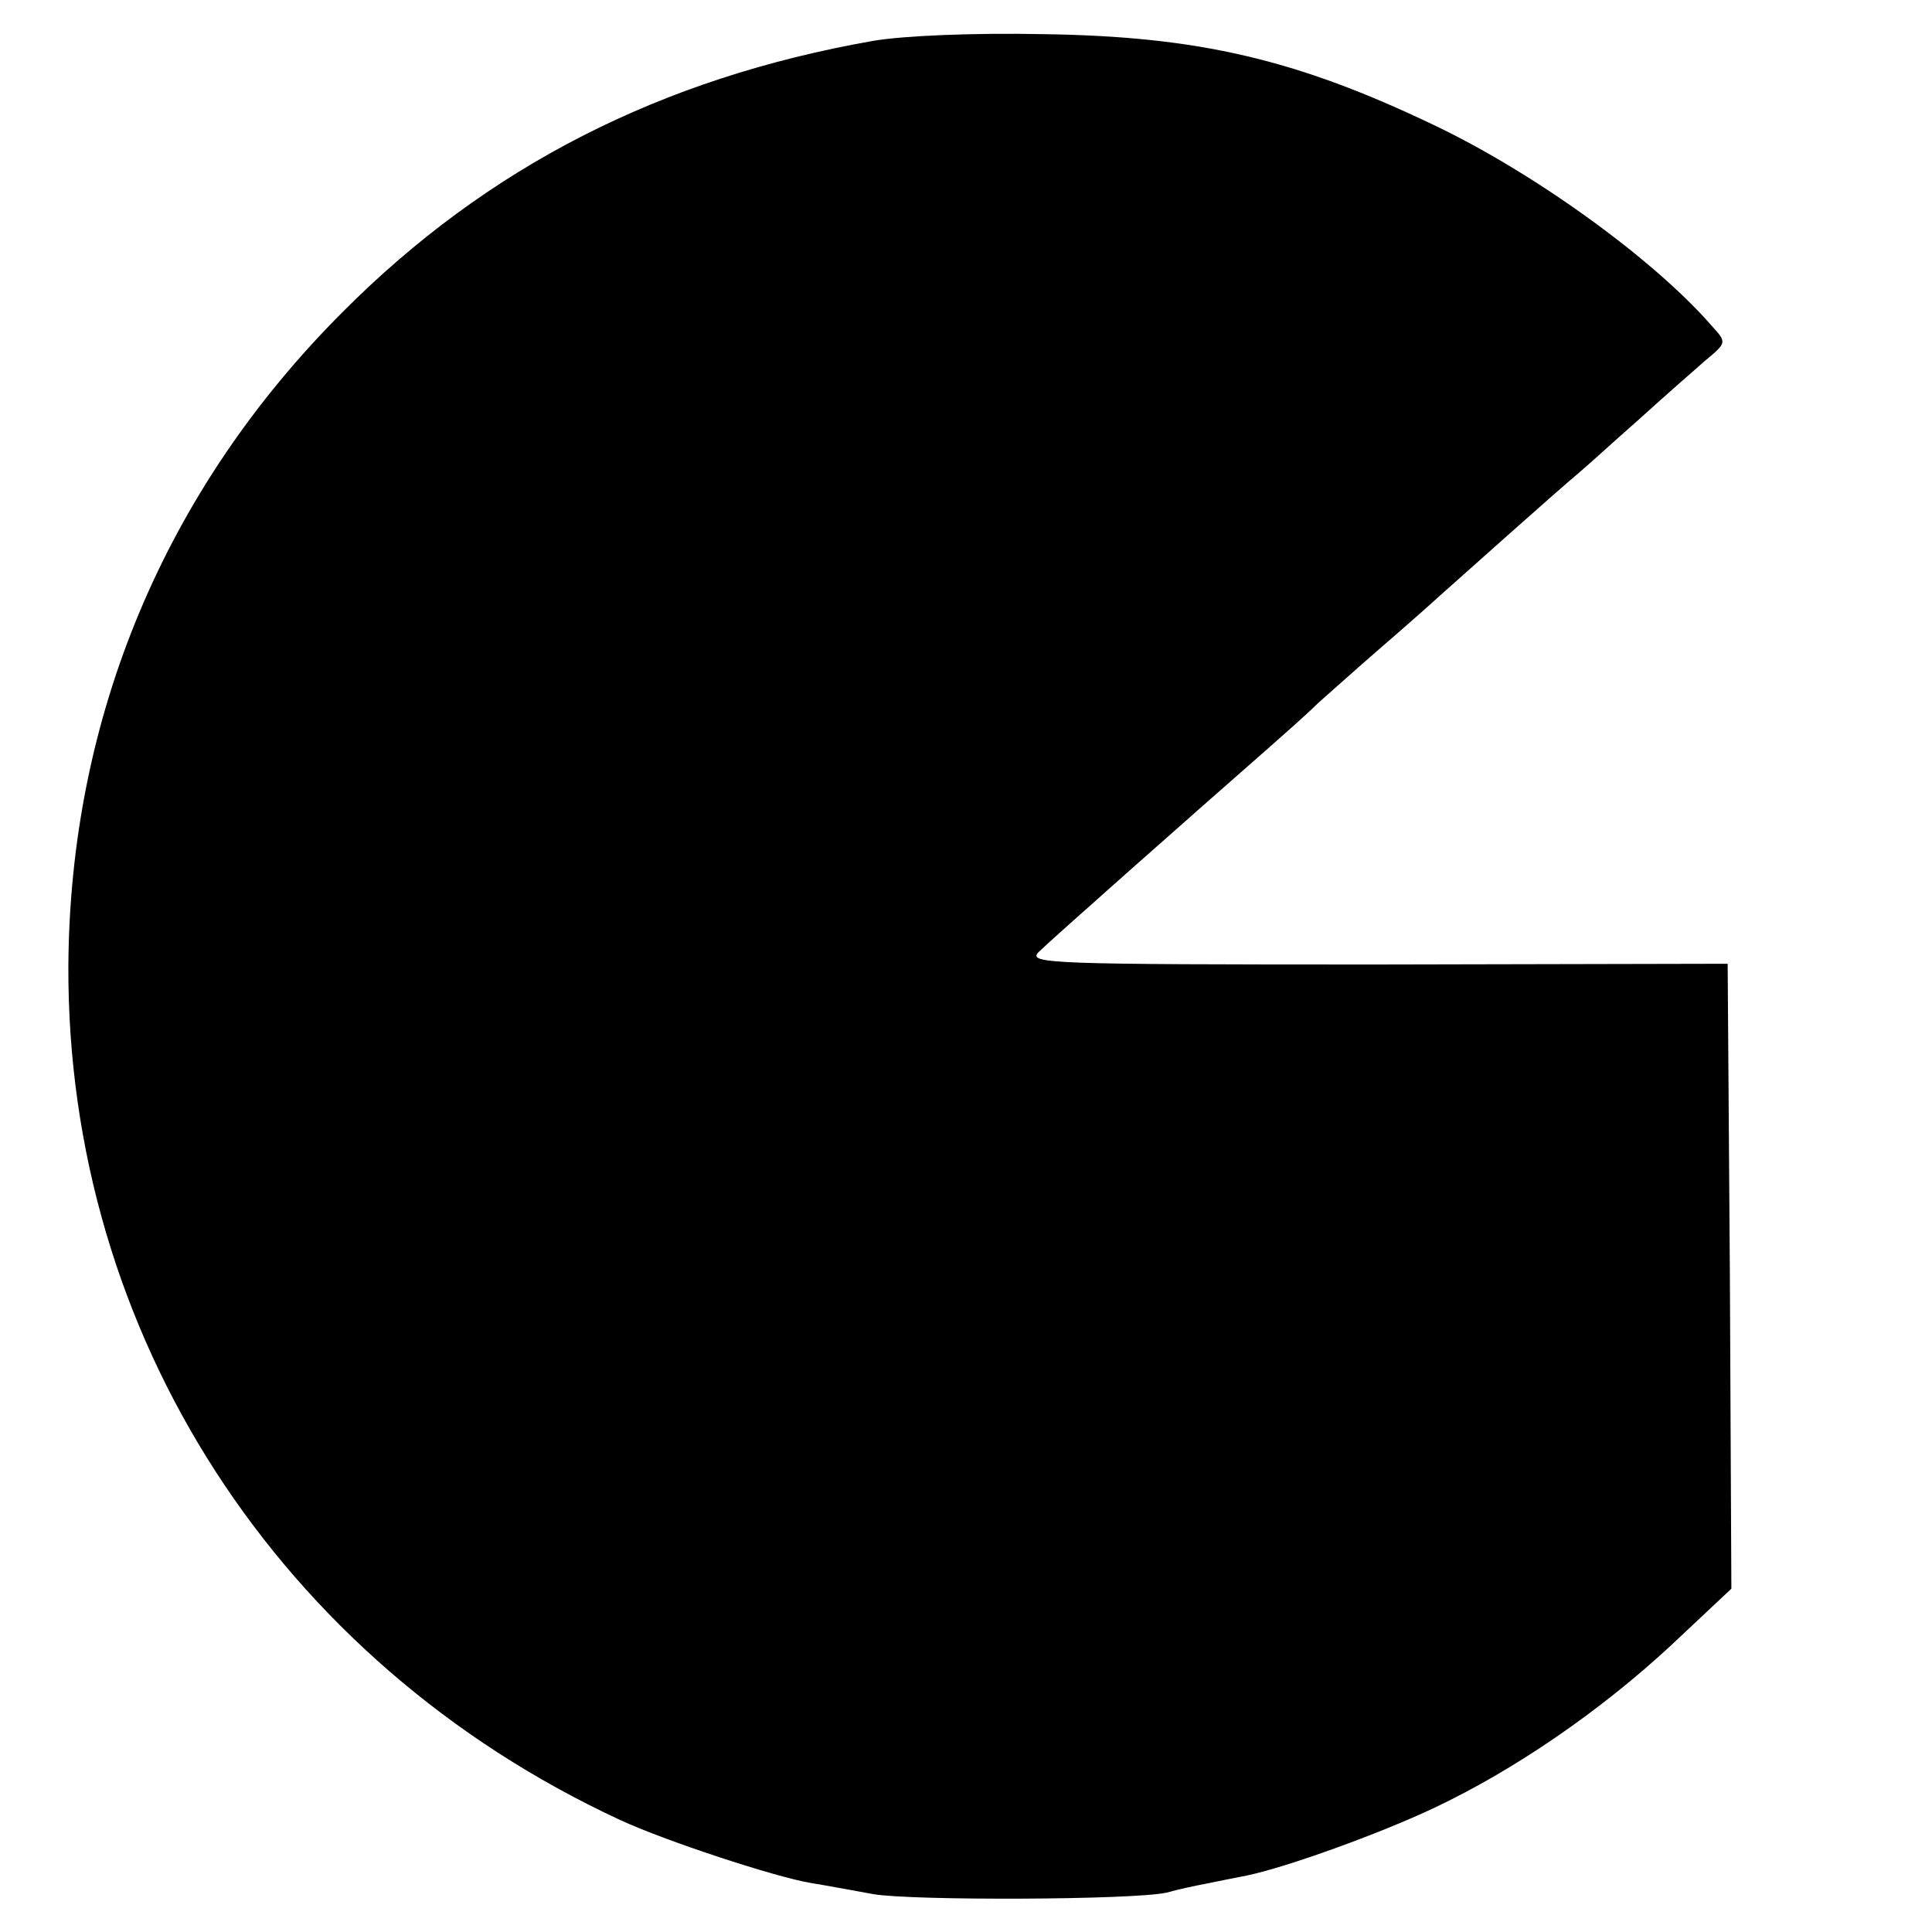 <?xml version="1.0" standalone="no"?>
<!DOCTYPE svg PUBLIC "-//W3C//DTD SVG 20010904//EN"
 "http://www.w3.org/TR/2001/REC-SVG-20010904/DTD/svg10.dtd">
<svg version="1.0" xmlns="http://www.w3.org/2000/svg"
 width="260pt" height="260pt" viewBox="0 0 260 260"
 preserveAspectRatio="xMidYMid meet">
<g transform="translate(0,260) scale(0.1,-0.1)"
fill="#000000" stroke="none">
<path d="M1175 2545 c-285 -50 -519 -169 -714 -365 -239 -239 -367 -545 -369
-880 -2 -495 283 -936 742 -1149 60 -28 209 -77 257 -85 19 -3 56 -10 84 -15
51 -9 350 -8 395 2 14 4 37 9 53 12 15 3 39 8 55 11 53 11 178 56 252 91 108
51 223 130 318 218 l82 77 -2 420 -3 421 -472 -1 c-444 0 -471 1 -455 17 15
15 206 184 311 276 19 17 49 43 65 59 17 15 55 49 85 75 29 25 63 55 75 66 27
24 160 143 190 168 12 10 48 43 81 72 33 30 73 65 89 79 30 25 30 25 10 47
-78 90 -240 207 -375 271 -184 88 -316 119 -524 122 -93 2 -189 -2 -230 -9z"/>
</g>
</svg>
